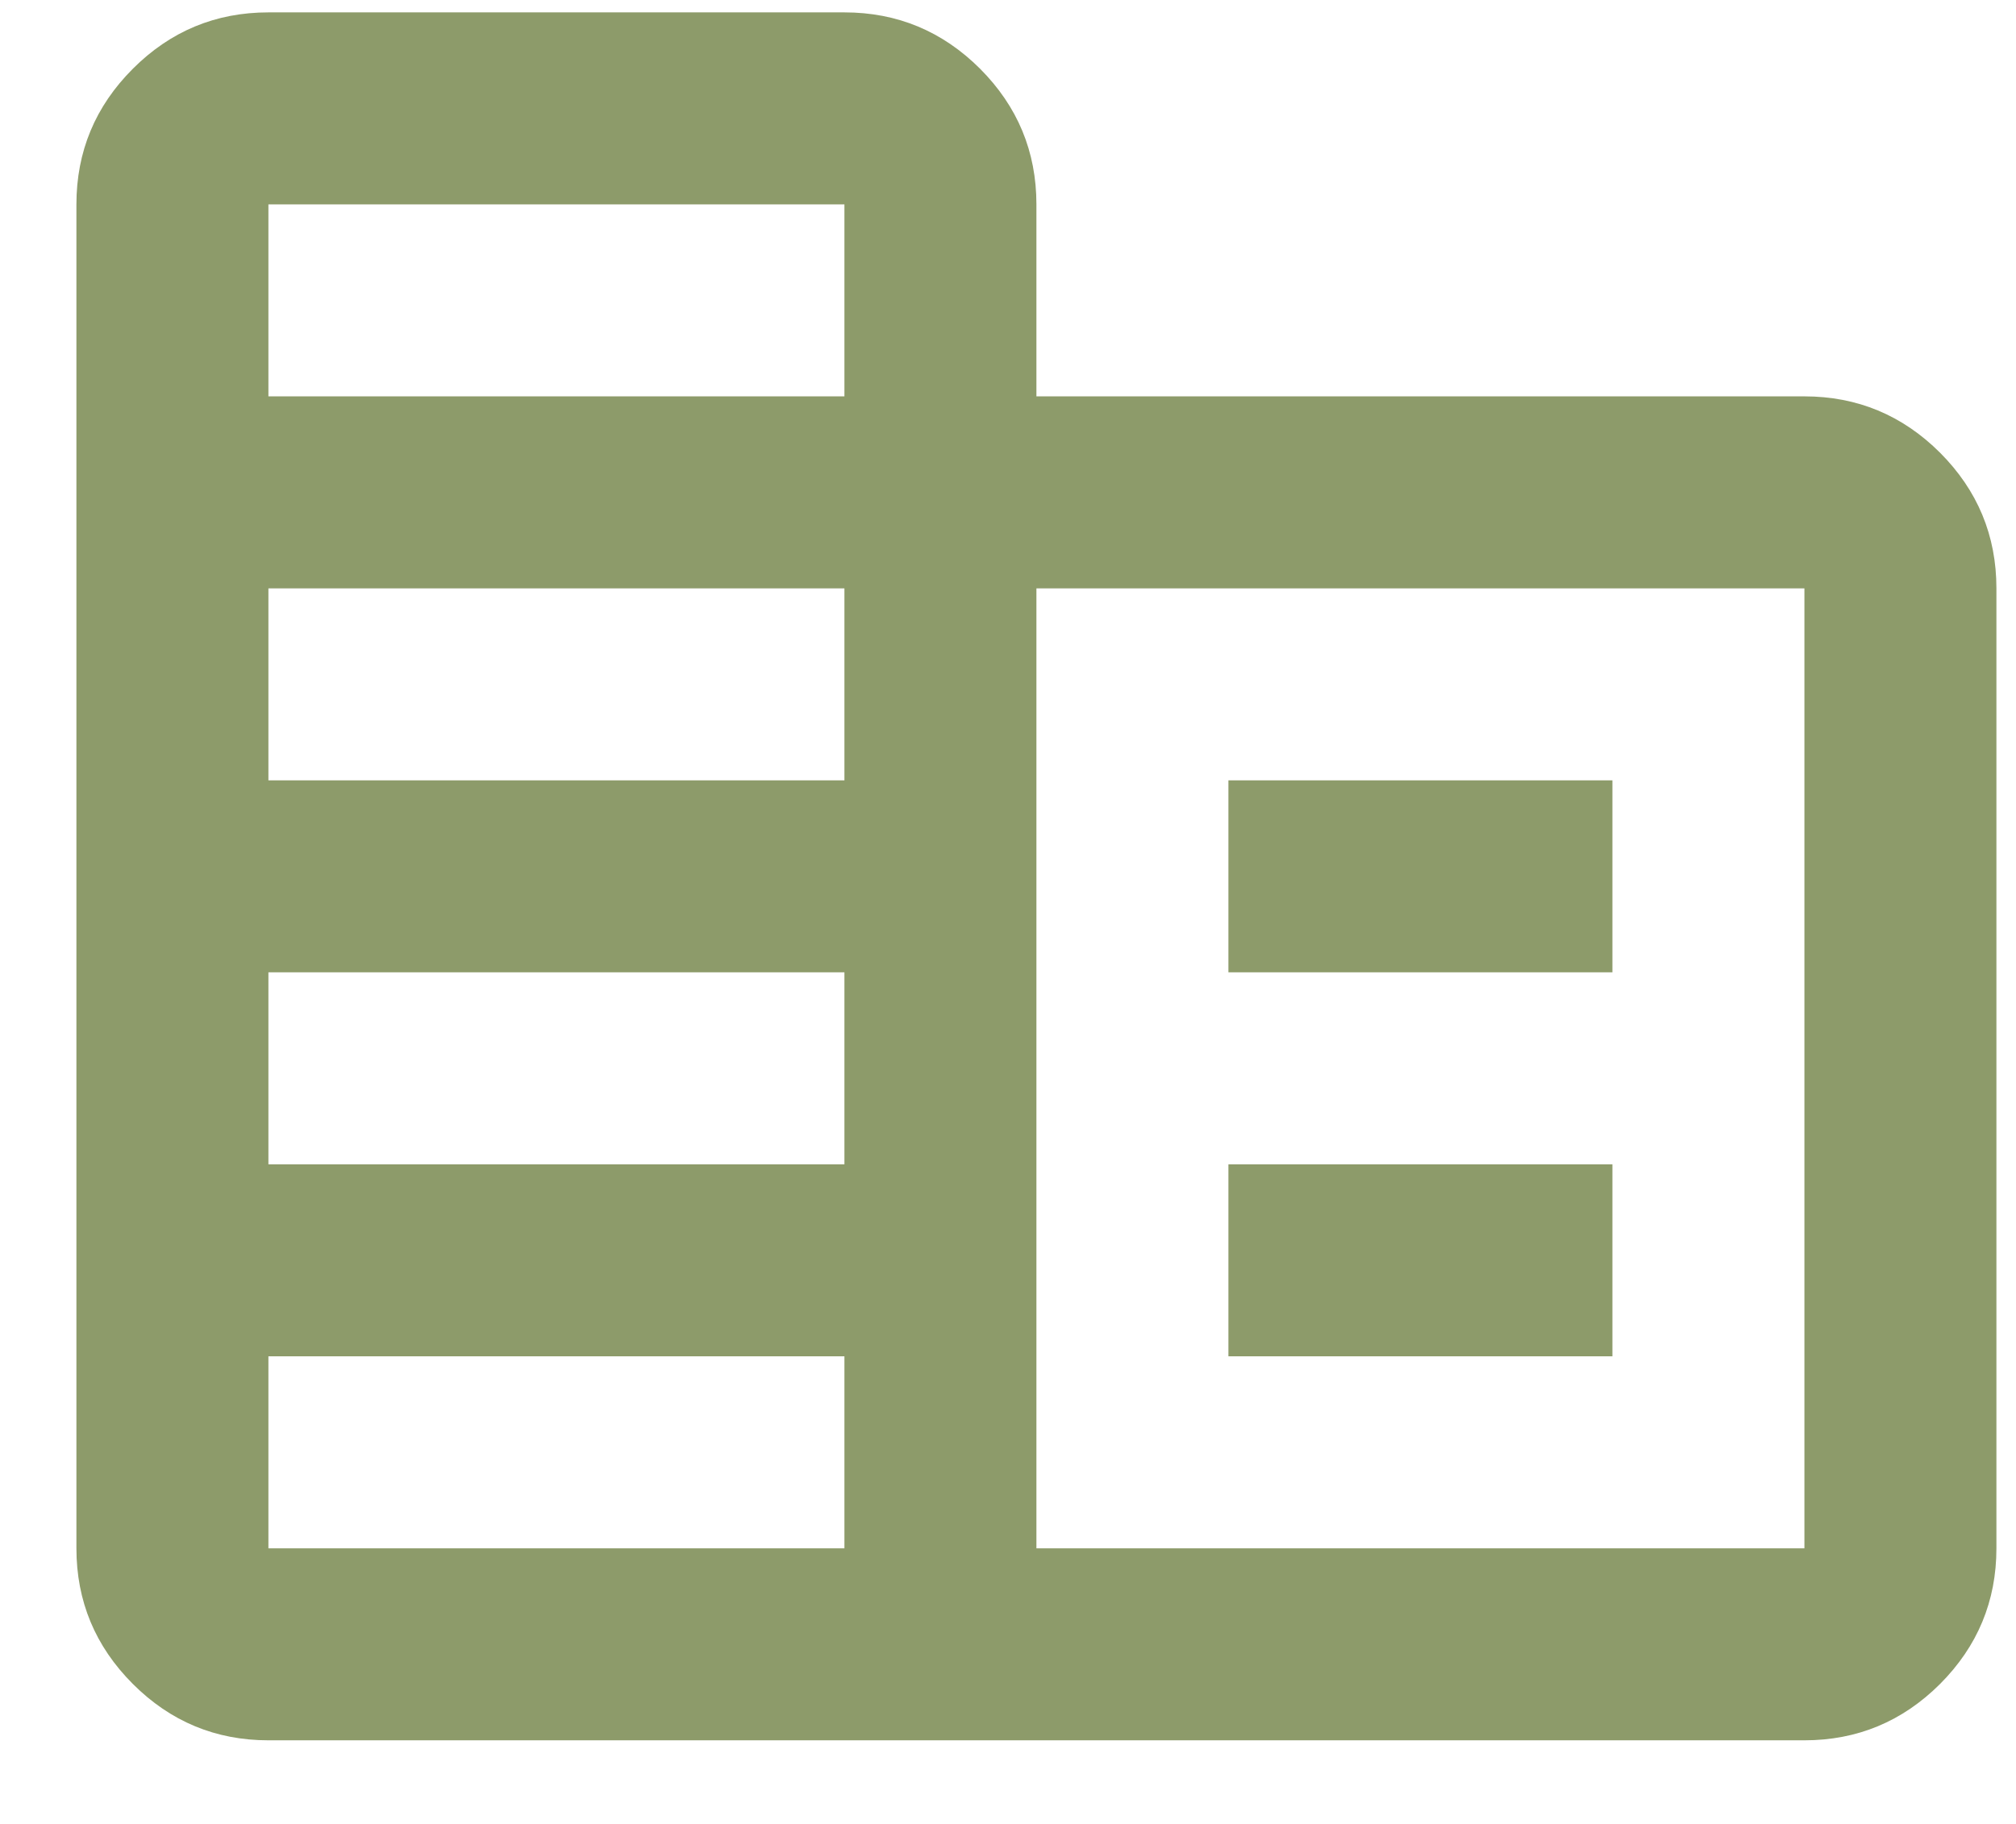 <svg width="21" height="19" viewBox="0 0 21 19" fill="none" xmlns="http://www.w3.org/2000/svg">
<path d="M2.796 18.129C2.246 18.129 1.775 17.933 1.384 17.542C0.992 17.15 0.796 16.679 0.796 16.129V2.129C0.796 1.579 0.992 1.108 1.384 0.716C1.775 0.325 2.246 0.129 2.796 0.129H8.796C9.346 0.129 9.817 0.325 10.209 0.716C10.6 1.108 10.796 1.579 10.796 2.129V4.129H18.796C19.346 4.129 19.817 4.325 20.209 4.716C20.6 5.108 20.796 5.579 20.796 6.129V16.129C20.796 16.679 20.6 17.15 20.209 17.542C19.817 17.933 19.346 18.129 18.796 18.129H2.796ZM2.796 16.129H8.796V14.129H2.796V16.129ZM2.796 12.129H8.796V10.129H2.796V12.129ZM2.796 8.129H8.796V6.129H2.796V8.129ZM2.796 4.129H8.796V2.129H2.796V4.129ZM10.796 16.129H18.796V6.129H10.796V16.129ZM12.796 10.129V8.129H16.796V10.129H12.796ZM12.796 14.129V12.129H16.796V14.129H12.796Z" fill="#8D9B6A"/>
</svg>
